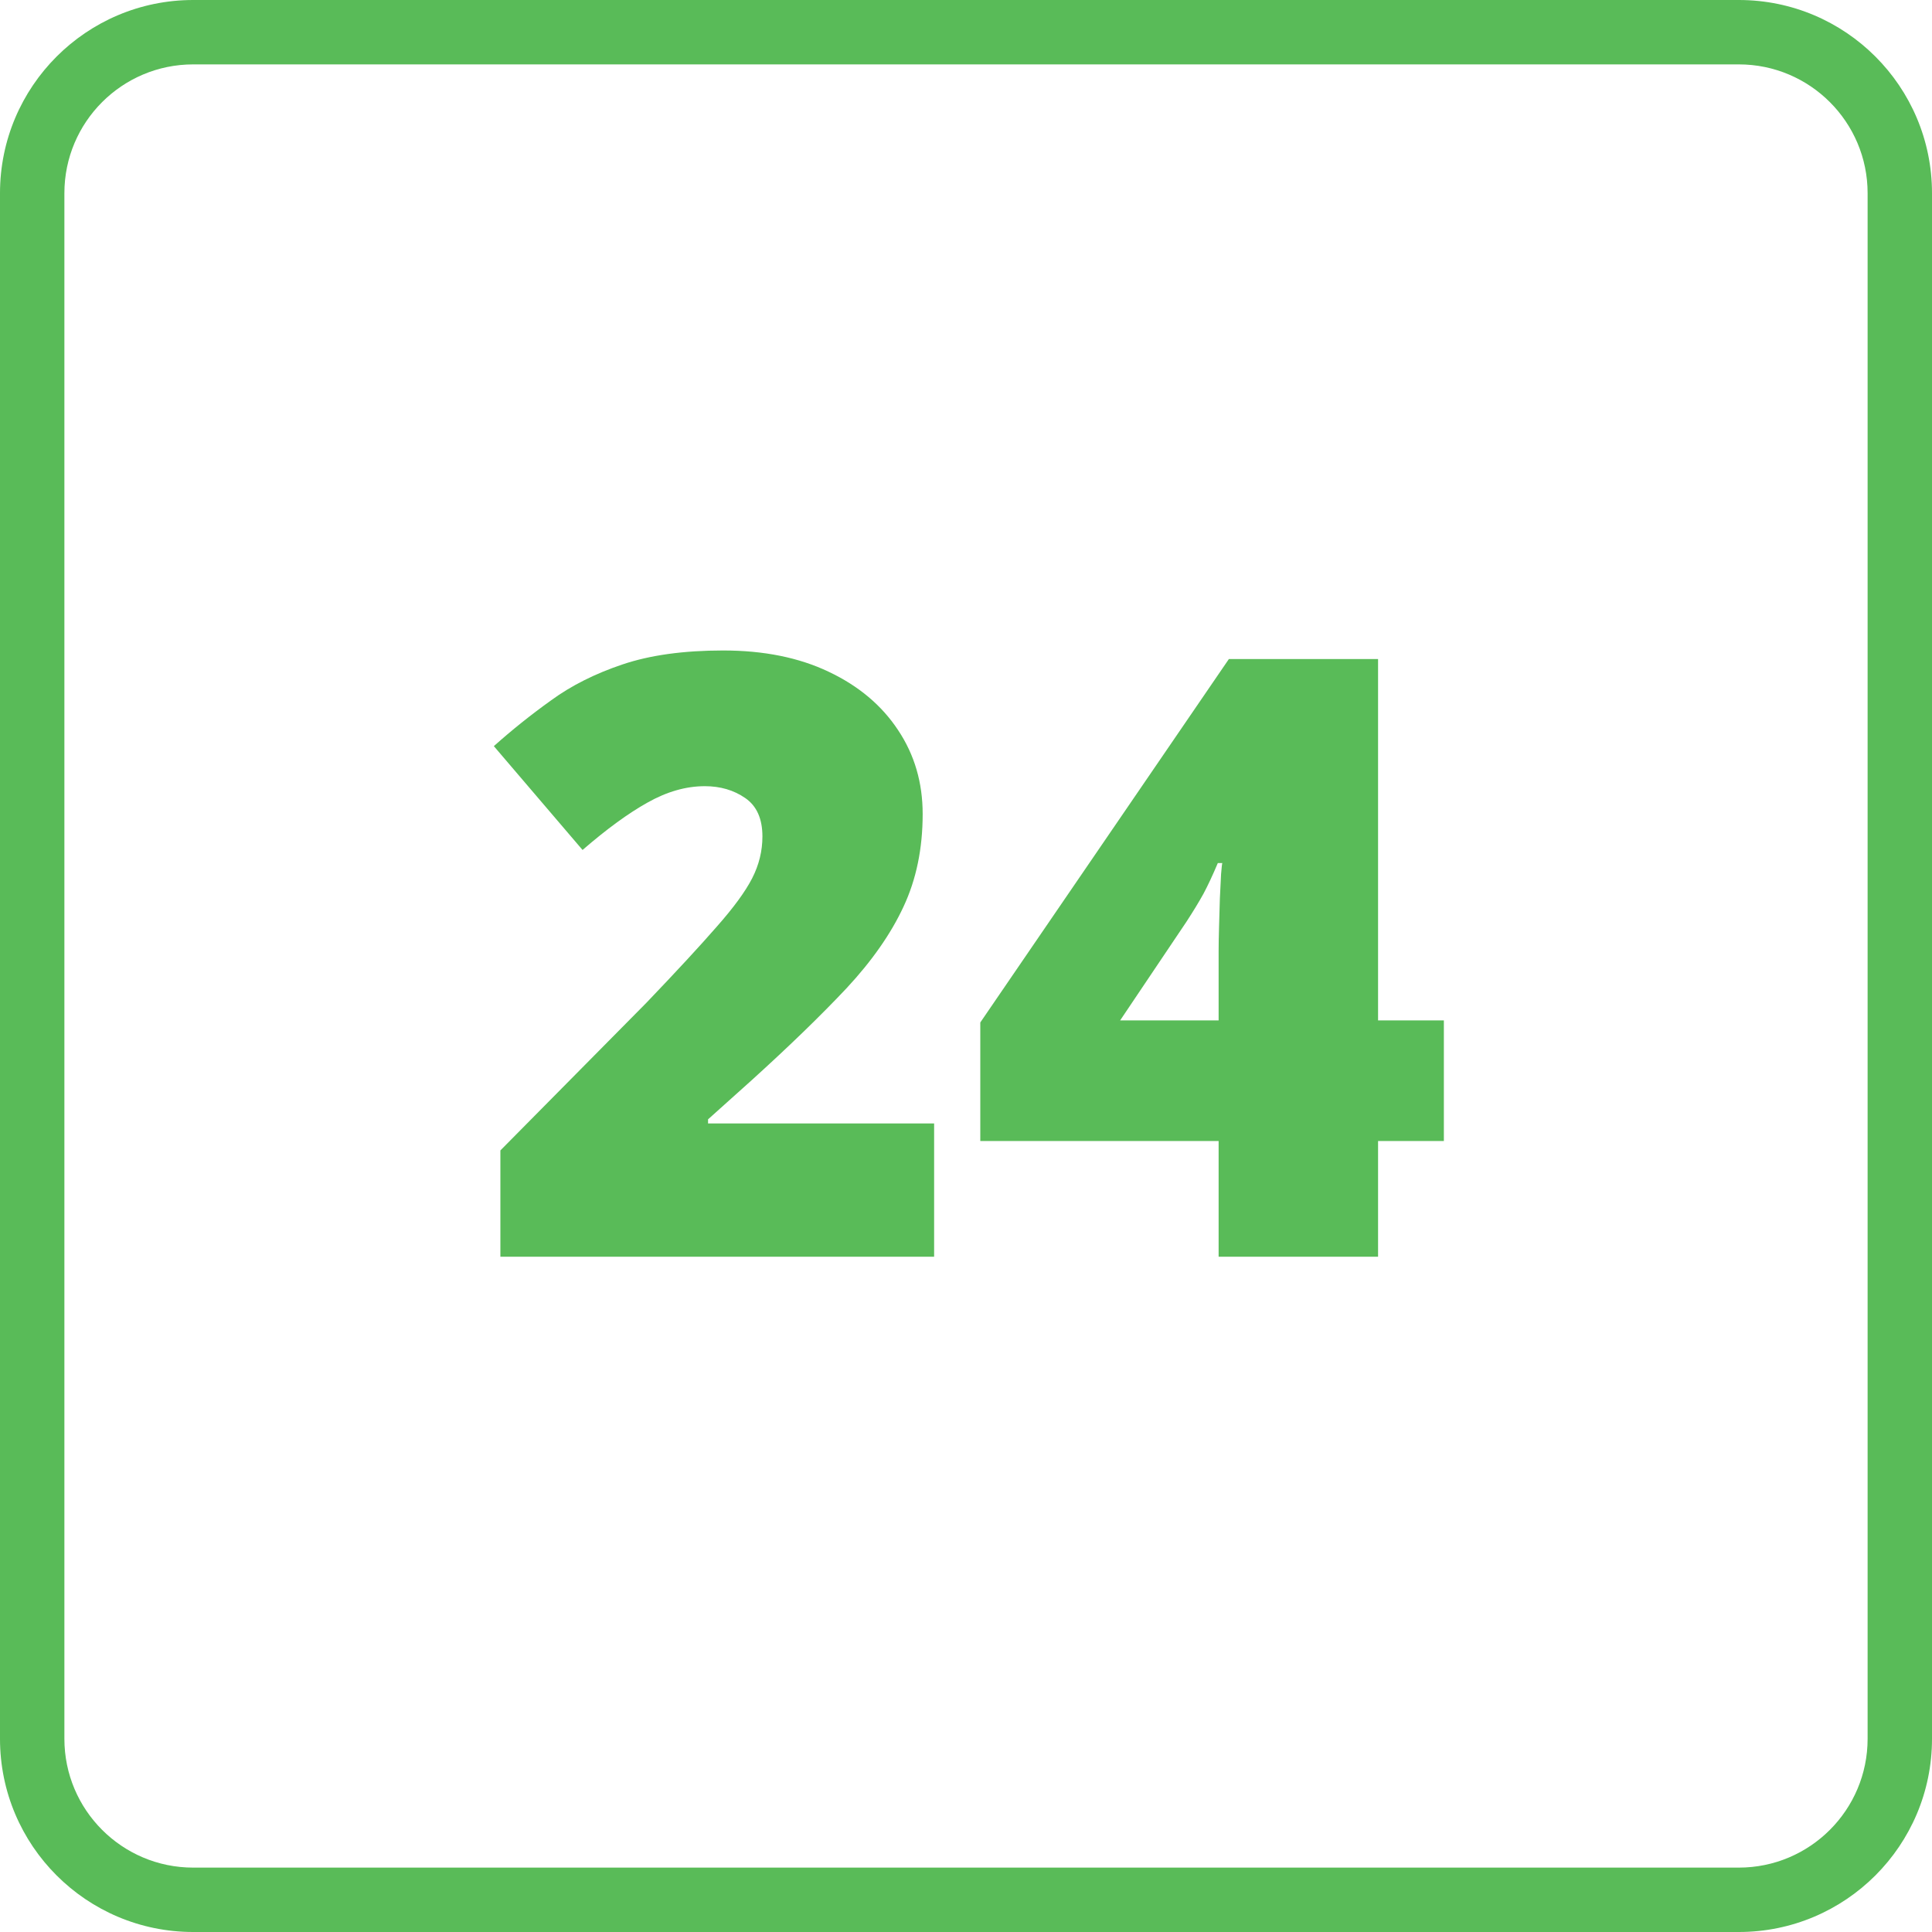 <svg xmlns="http://www.w3.org/2000/svg" width="70" height="70" viewBox="0 0 70 70" fill="none"><path fill-rule="evenodd" clip-rule="evenodd" d="M63 2.333H7C4.423 2.333 2.333 4.423 2.333 7V63C2.333 65.577 4.423 67.667 7 67.667H63C65.577 67.667 67.667 65.577 67.667 63V7C67.667 4.423 65.577 2.333 63 2.333ZM7 0C3.134 0 0 3.134 0 7V63C0 66.866 3.134 70 7 70H63C66.866 70 70 66.866 70 63V7C70 3.134 66.866 0 63 0H7Z" fill="#59BB58"></path><path d="M52.314 41.341H49.93V45.533H44.153V41.341H35.518V37.046L44.524 23.879H49.93V36.972H52.314V41.341ZM44.153 36.972V34.454C44.153 34.227 44.158 33.941 44.168 33.595C44.178 33.249 44.188 32.904 44.198 32.558C44.218 32.203 44.232 31.907 44.242 31.67C44.262 31.423 44.277 31.289 44.287 31.27H44.124C43.936 31.714 43.763 32.084 43.605 32.38C43.447 32.667 43.24 33.008 42.983 33.403L40.584 36.972H44.153Z" fill="#59BB58"></path><path d="M33.845 45.533H18.13V41.682L23.418 36.335C24.514 35.19 25.363 34.271 25.965 33.58C26.577 32.889 27.007 32.301 27.254 31.818C27.501 31.334 27.624 30.83 27.624 30.307C27.624 29.665 27.417 29.201 27.002 28.915C26.587 28.628 26.099 28.485 25.536 28.485C24.854 28.485 24.163 28.683 23.462 29.078C22.771 29.463 21.986 30.035 21.107 30.796L17.893 27.034C18.545 26.451 19.236 25.898 19.967 25.375C20.697 24.842 21.561 24.407 22.559 24.072C23.556 23.736 24.77 23.568 26.202 23.568C27.673 23.568 28.947 23.825 30.023 24.338C31.11 24.852 31.949 25.558 32.541 26.456C33.134 27.345 33.43 28.357 33.43 29.492C33.43 30.746 33.198 31.867 32.734 32.855C32.28 33.832 31.593 34.815 30.675 35.802C29.757 36.779 28.611 37.89 27.239 39.134L25.654 40.556V40.704H33.845V45.533Z" fill="#59BB58"></path></svg>